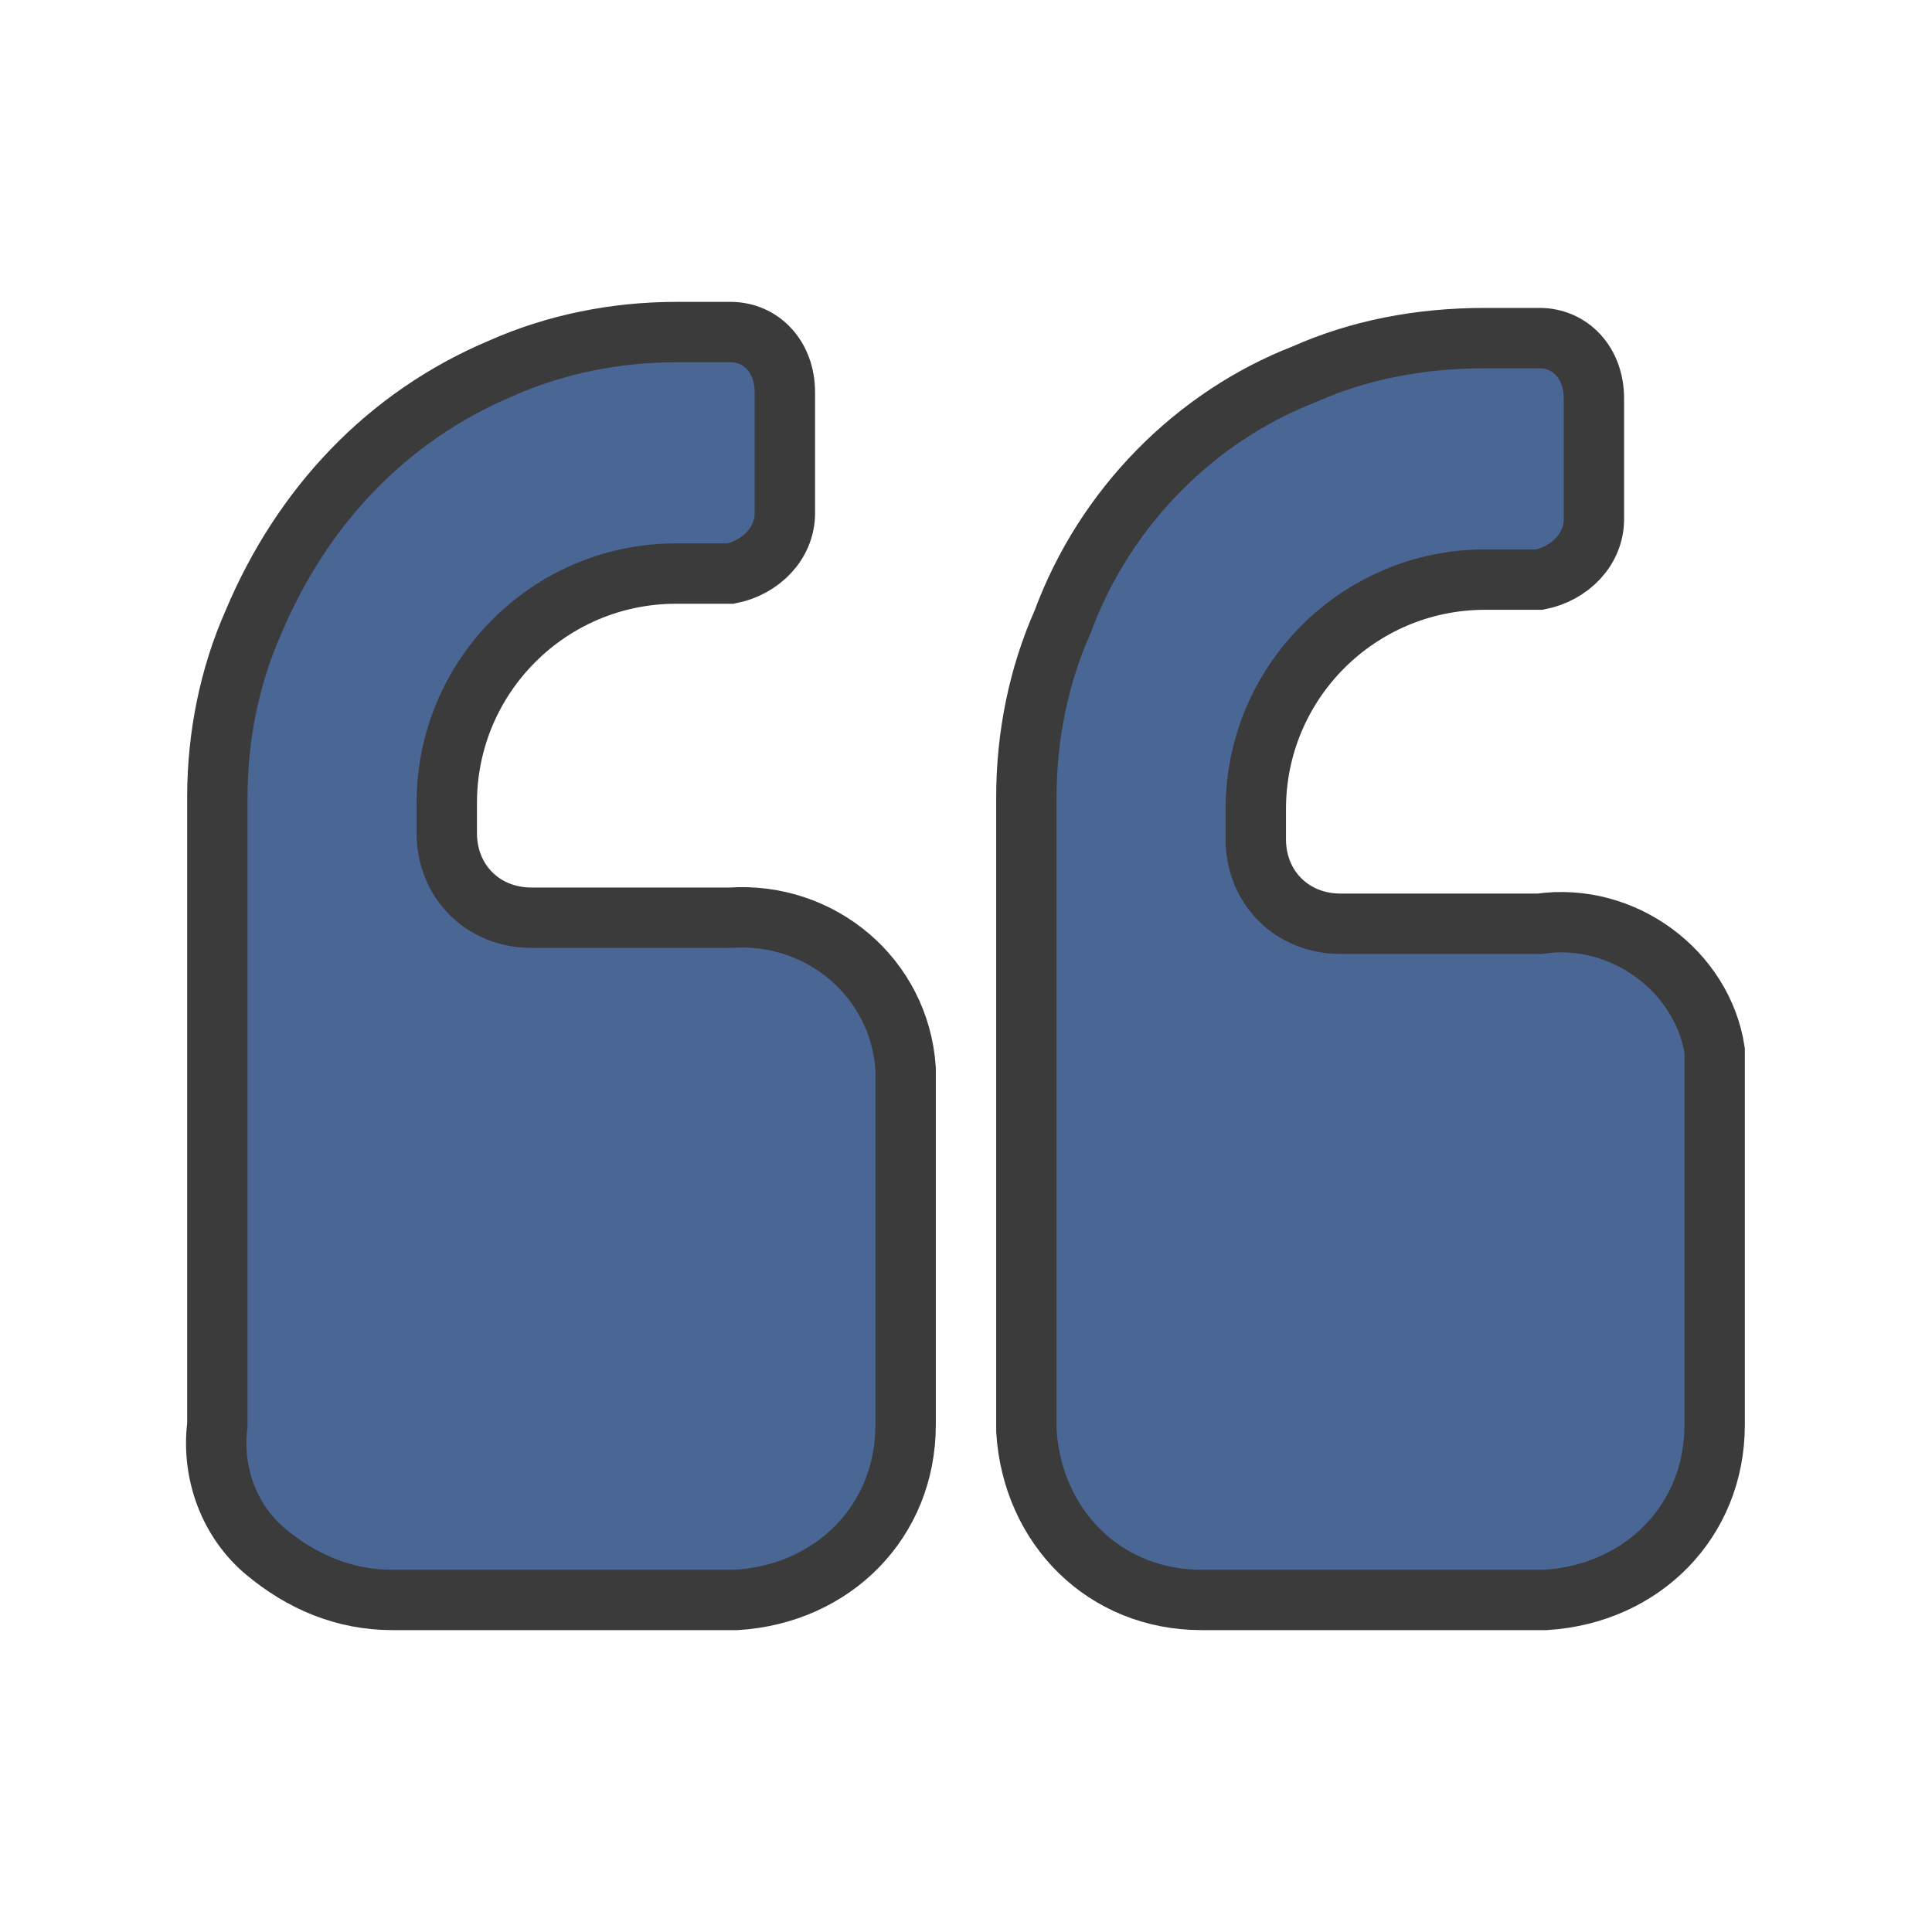 <?xml version="1.0" encoding="utf-8"?>
<!-- Generator: Adobe Illustrator 21.0.2, SVG Export Plug-In . SVG Version: 6.00 Build 0)  -->
<svg version="1.1" id="Layer_1" xmlns="http://www.w3.org/2000/svg" xmlns:xlink="http://www.w3.org/1999/xlink" x="0px" y="0px"
	 viewBox="0 0 32 32" style="enable-background:new 0 0 32 32;" xml:space="preserve">
<style type="text/css">
	.st0{fill:#4A6694;stroke:#3B3B3B;stroke-miterlimit:10;}
</style>
<title>quote</title>
<g id="quote">
	<g id="brent">
		<path class="st0" d="M15,17.9v5.7c0,1.6-1.2,2.8-2.8,2.9H6.5c-0.8,0-1.5-0.3-2.1-0.8s-0.9-1.3-0.8-2.1V13.2c0-1,0.2-2,0.6-2.9
			C5,8.4,6.4,6.9,8.3,6.1c0.9-0.4,1.9-0.6,2.9-0.6h0.9c0.5,0,0.9,0.4,0.9,1l0,0v2c0,0.5-0.4,0.9-0.9,1h-0.9c-2.1,0-3.8,1.7-3.8,3.8
			l0,0v0.5c0,0.8,0.6,1.4,1.4,1.4h3.3c1.5-0.1,2.8,1,2.9,2.5C15,17.7,15,17.8,15,17.9z M28.4,17.9v5.7c0,1.6-1.2,2.8-2.8,2.9h-5.7
			c-1.6,0-2.8-1.2-2.9-2.8l0,0V13.2c0-1,0.2-2,0.6-2.9c0.7-1.9,2.2-3.4,4-4.1c0.9-0.4,1.9-0.6,3-0.6h0.9c0.5,0,0.9,0.4,0.9,1l0,0v2
			c0,0.5-0.4,0.9-0.9,1h-0.9c-2.1,0-3.8,1.7-3.8,3.8l0,0v0.5c0,0.8,0.6,1.4,1.4,1.4h3.3c1.4-0.2,2.7,0.8,2.9,2.1
			C28.4,17.6,28.4,17.7,28.4,17.9z"/>
	</g>
</g>
</svg>
